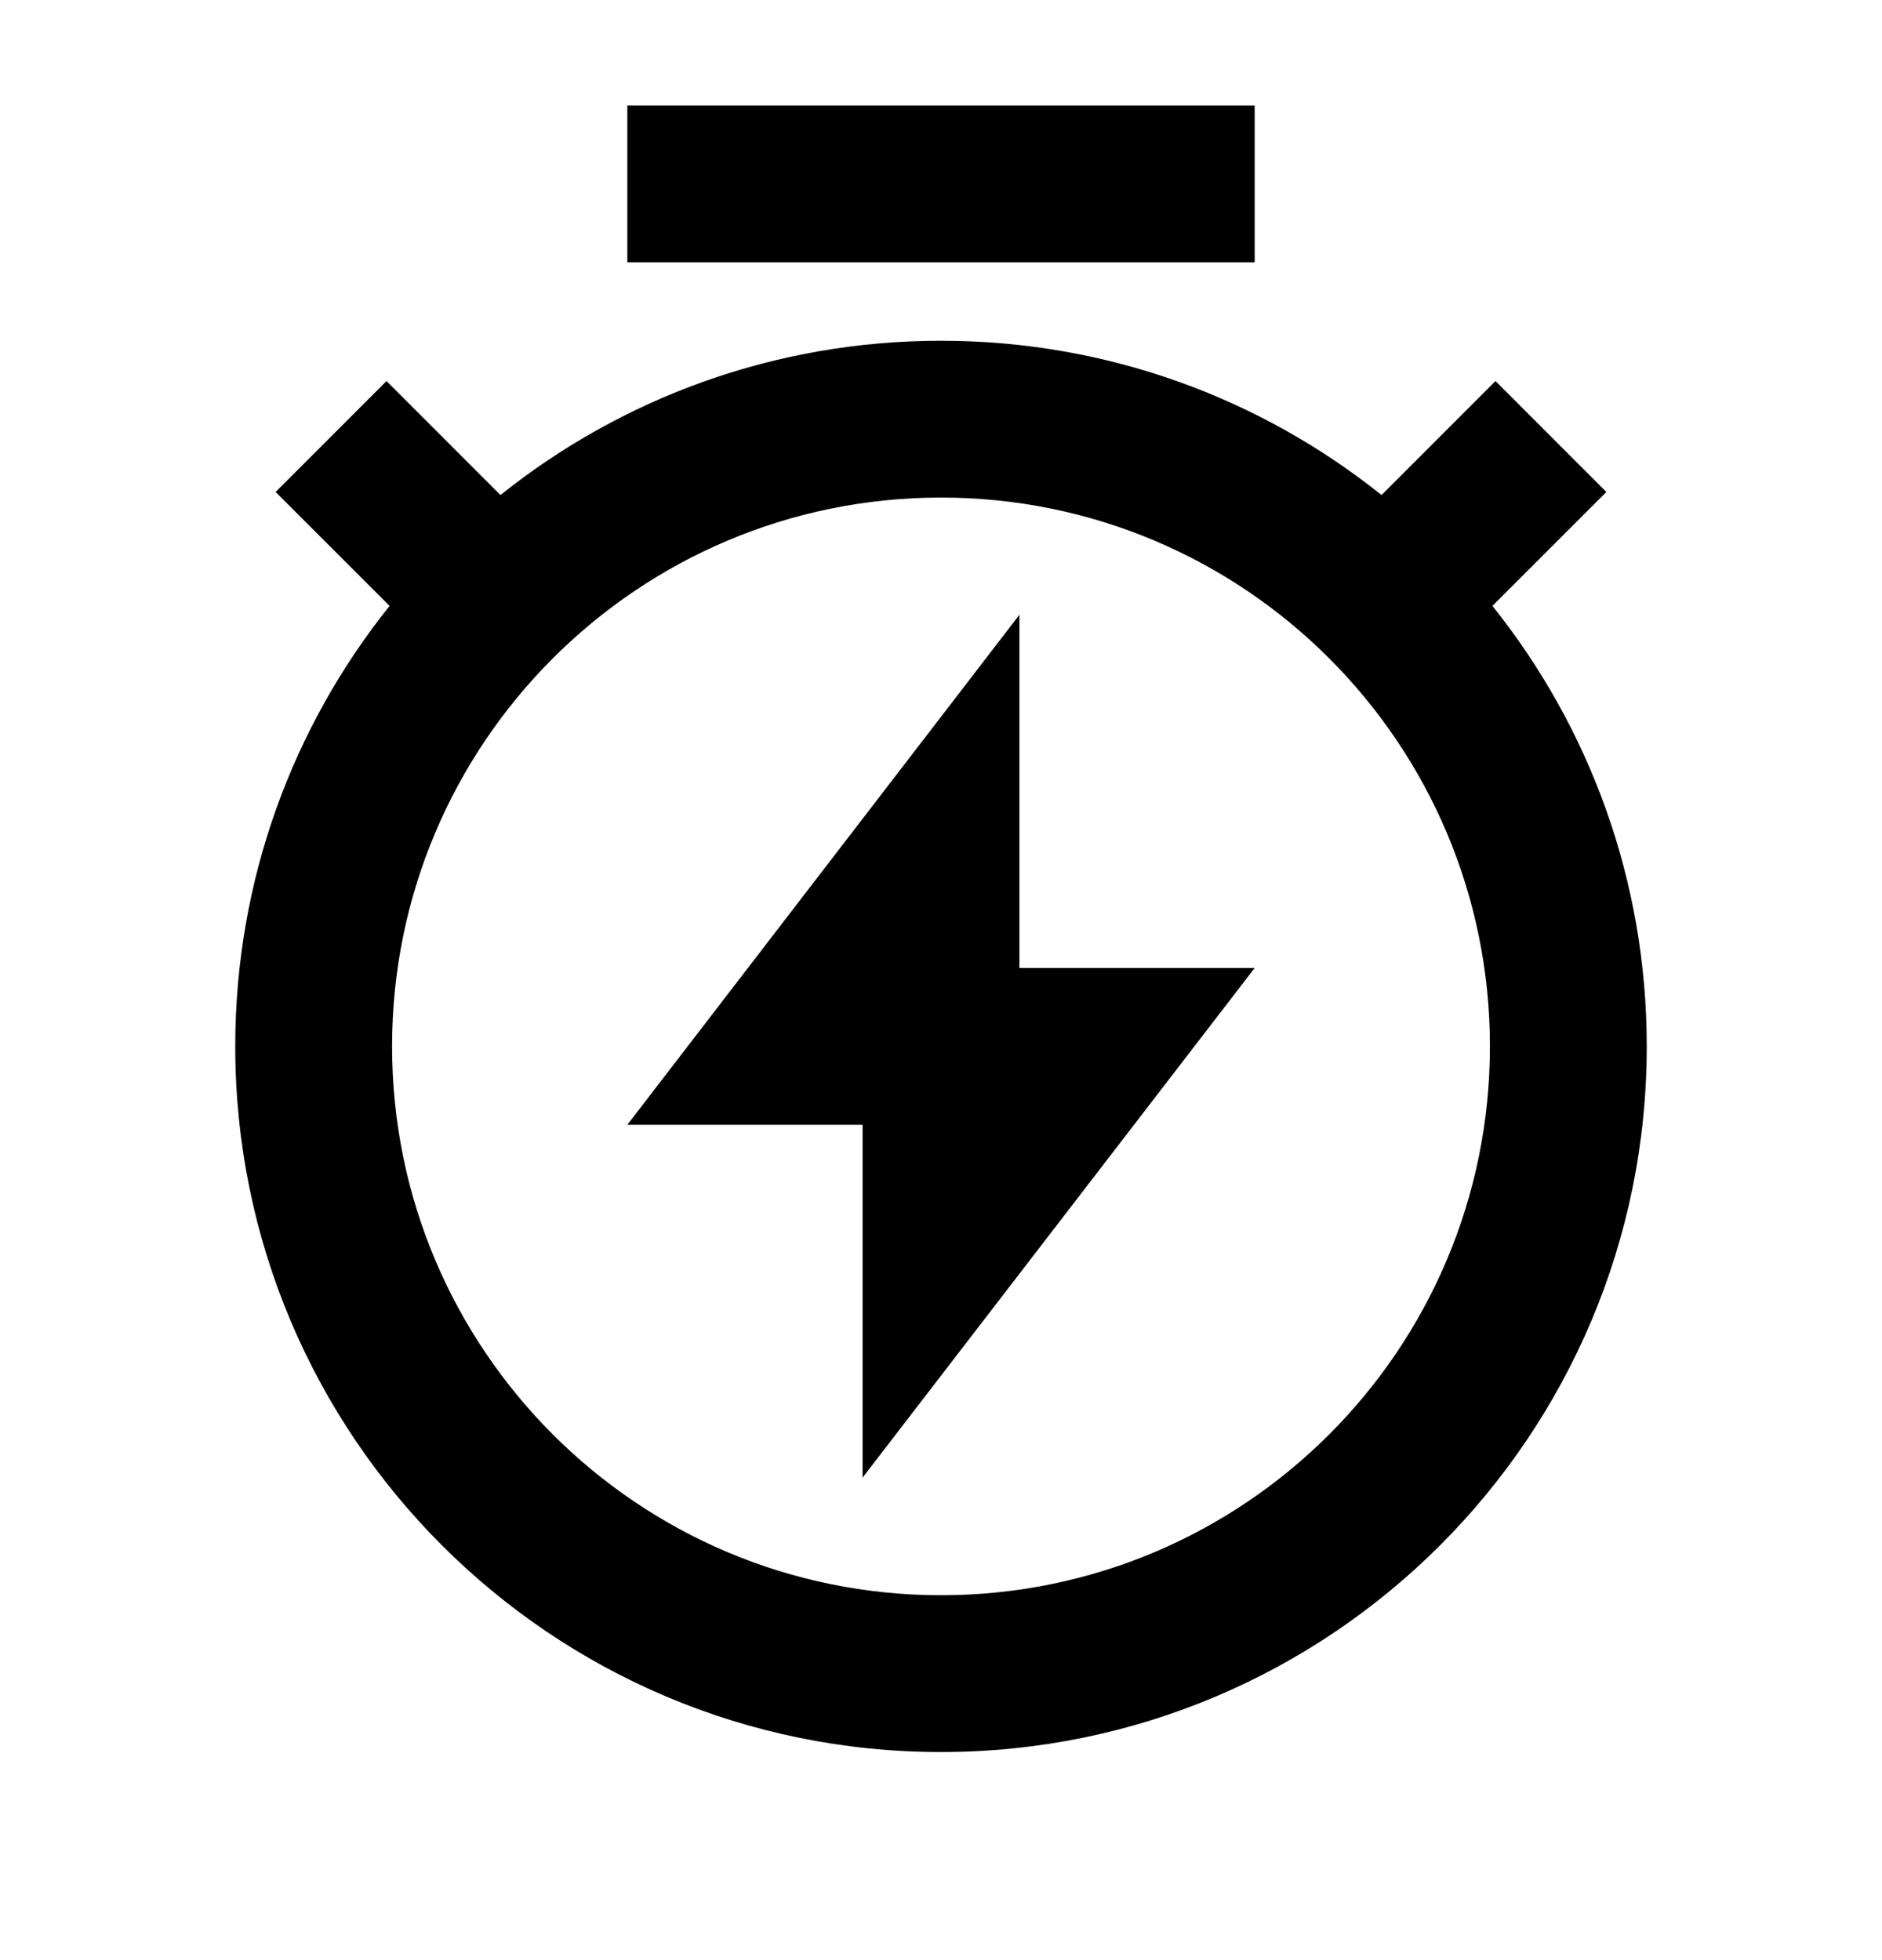 <svg width="24" height="25" viewBox="0 0 24 25" fill="none" xmlns="http://www.w3.org/2000/svg">
<path d="M6.382 6.314C7.922 5.082 9.875 4.346 12 4.346C14.125 4.346 16.078 5.082 17.618 6.314L19.071 4.86L20.485 6.275L19.032 7.728C20.264 9.268 21 11.221 21 13.346C21 18.316 16.971 22.346 12 22.346C7.029 22.346 3 18.316 3 13.346C3 11.221 3.736 9.268 4.968 7.728L3.515 6.275L4.929 4.86L6.382 6.314ZM12 20.346C15.866 20.346 19 17.212 19 13.346C19 9.48 15.866 6.346 12 6.346C8.134 6.346 5 9.48 5 13.346C5 17.212 8.134 20.346 12 20.346ZM13 12.346H16L11 18.846V14.346H8L13 7.841V12.346ZM8 1.346H16V3.346H8V1.346Z" fill="black"/>
</svg>
